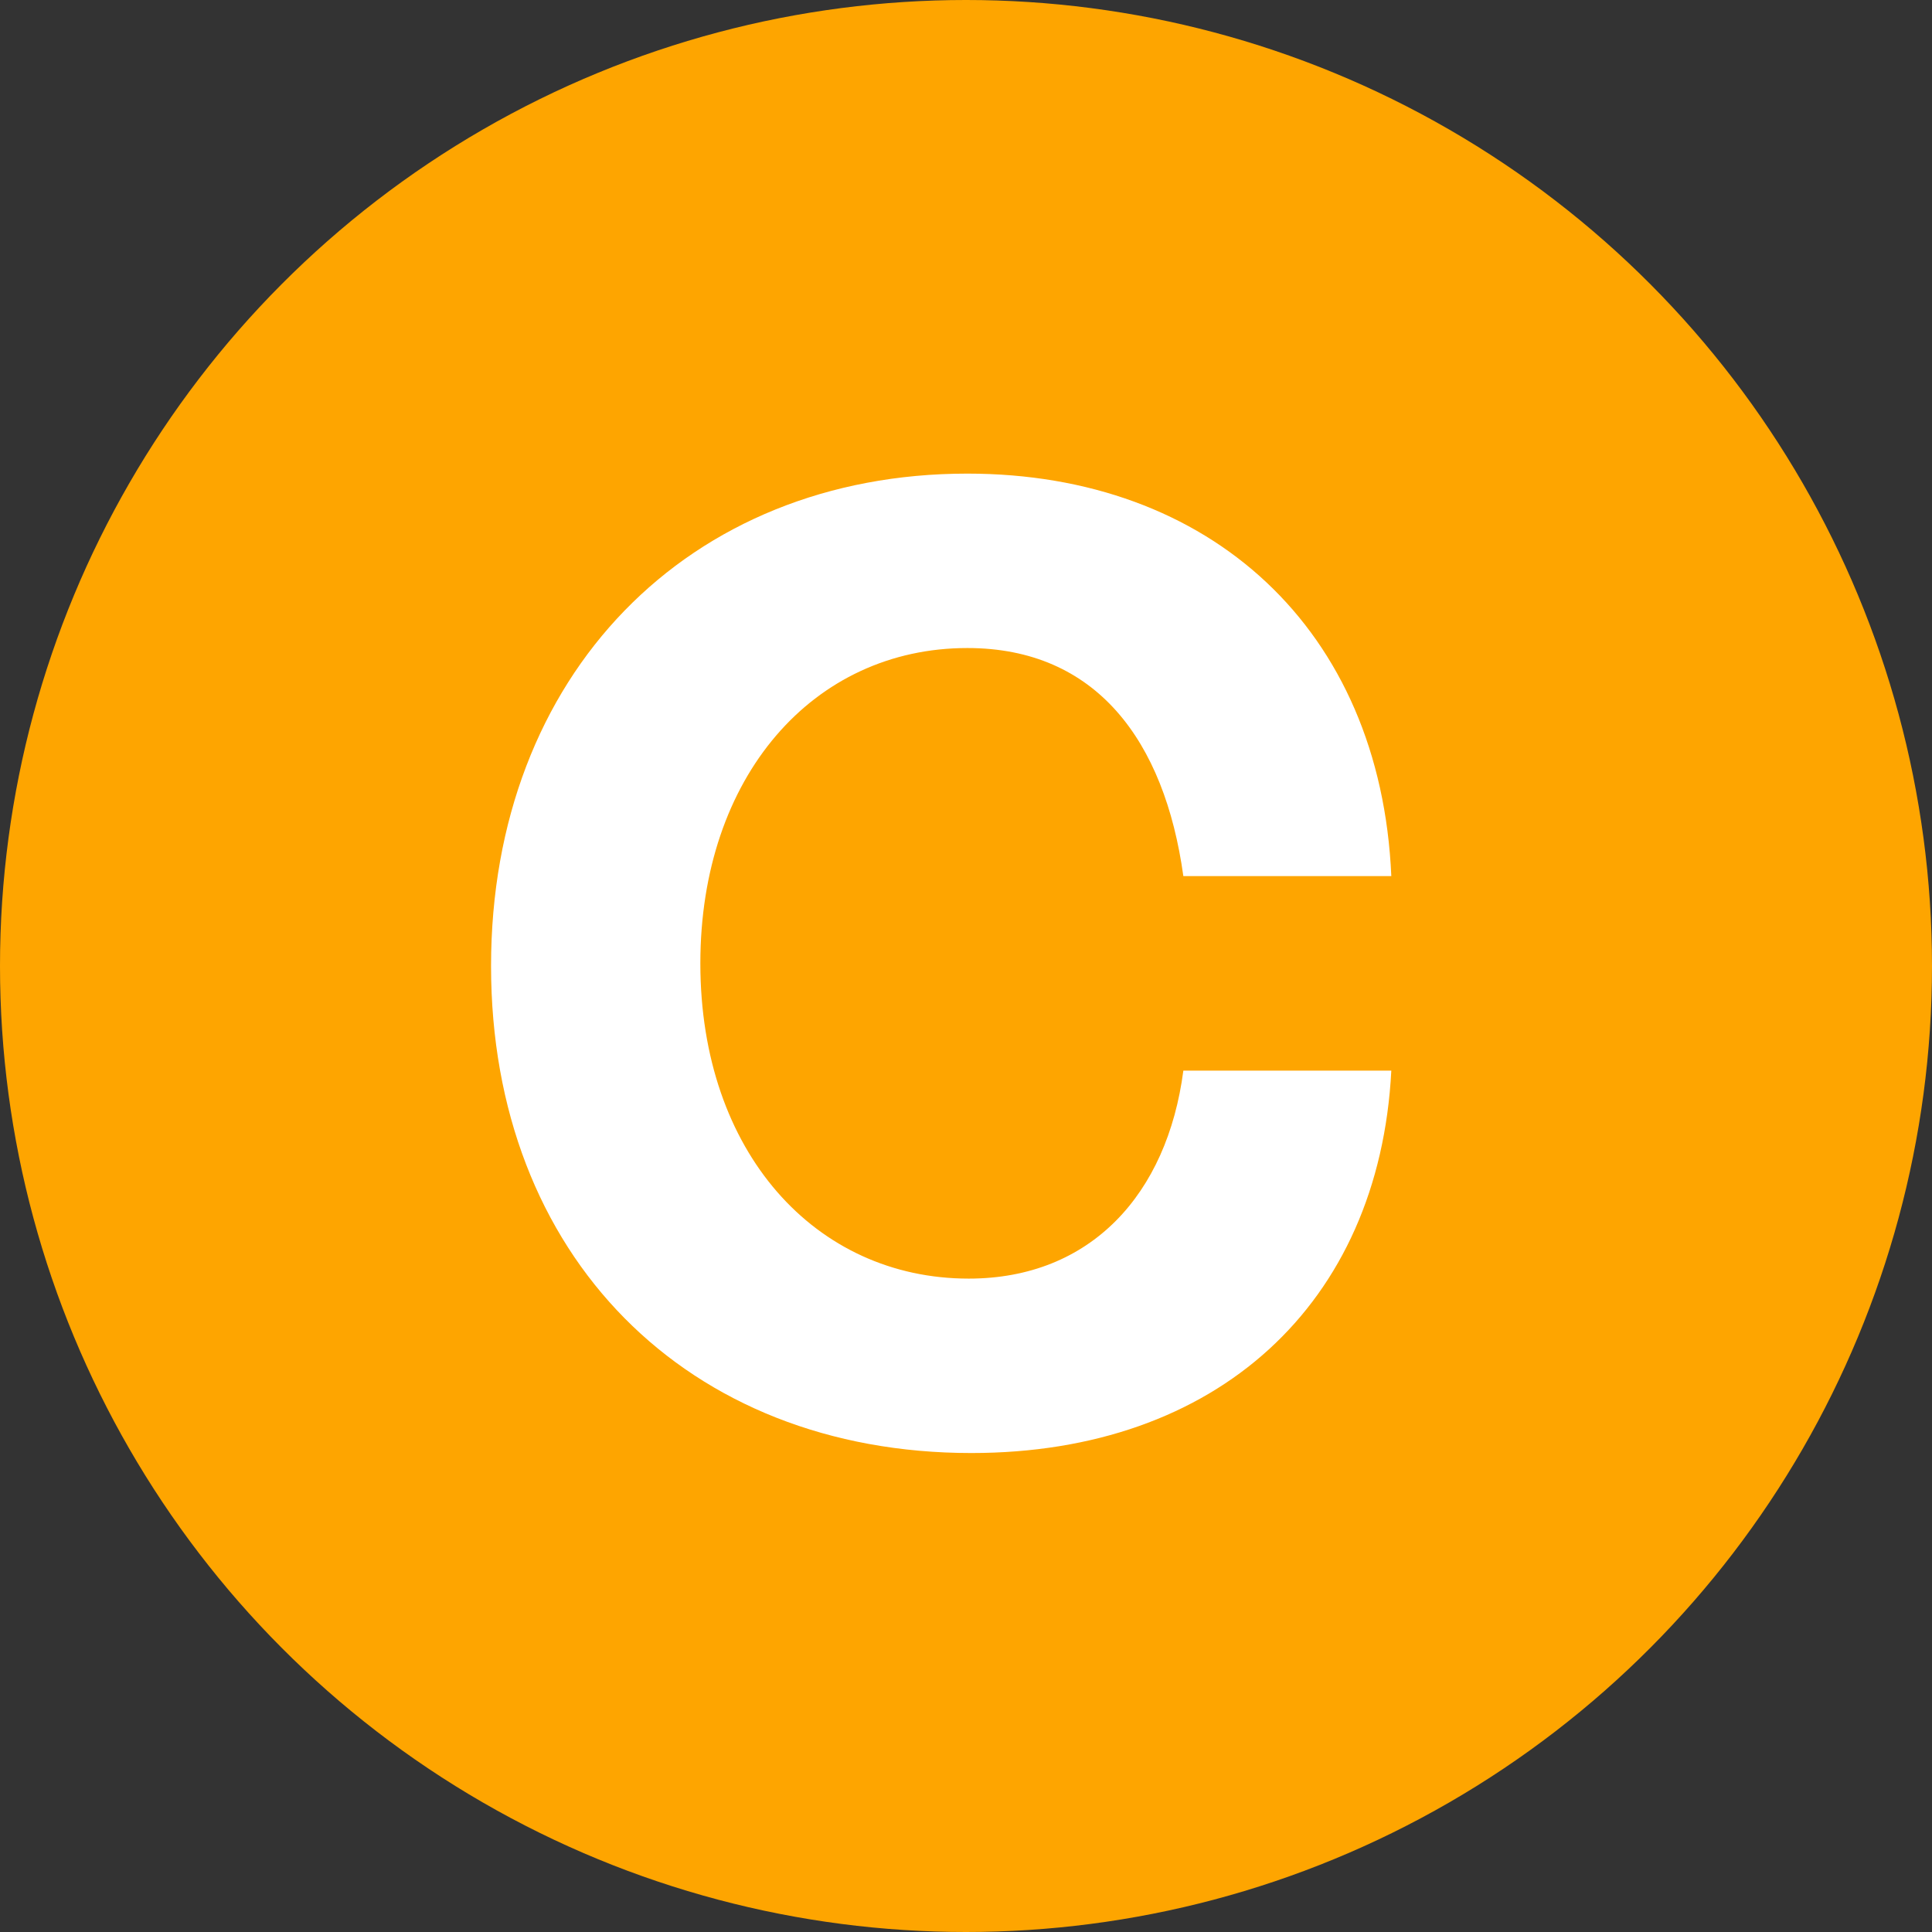<svg width="150" height="150" viewBox="0 0 150 150" fill="none" xmlns="http://www.w3.org/2000/svg">
<rect x="0" y="0" width="150" height="150" fill="#333333" stroke="none"/>
<g clip-path="url(#clip0_1032_1013)">
<circle cx="75" cy="75" r="75" fill="#FEA500"/>
<path d="M38.125 75C38.125 97.5 53.333 112.813 75.417 112.813C94.479 112.813 107.083 101.25 108.021 83.125H91.875C90.625 92.709 84.688 99.271 75.208 99.271C63.333 99.271 54.375 89.479 54.375 74.792C54.375 60.313 63.125 50.313 75.104 50.313C85.104 50.313 90.417 57.5 91.875 68.021H108.021C107.188 48.854 93.958 36.771 75.104 36.771C53.438 36.771 38.125 52.396 38.125 75Z" fill="white"/>
</g>
<defs>
<clipPath id="clip0_1032_1013">
<rect width="150" height="150" fill="white"/>
</clipPath>
</defs>
</svg>
